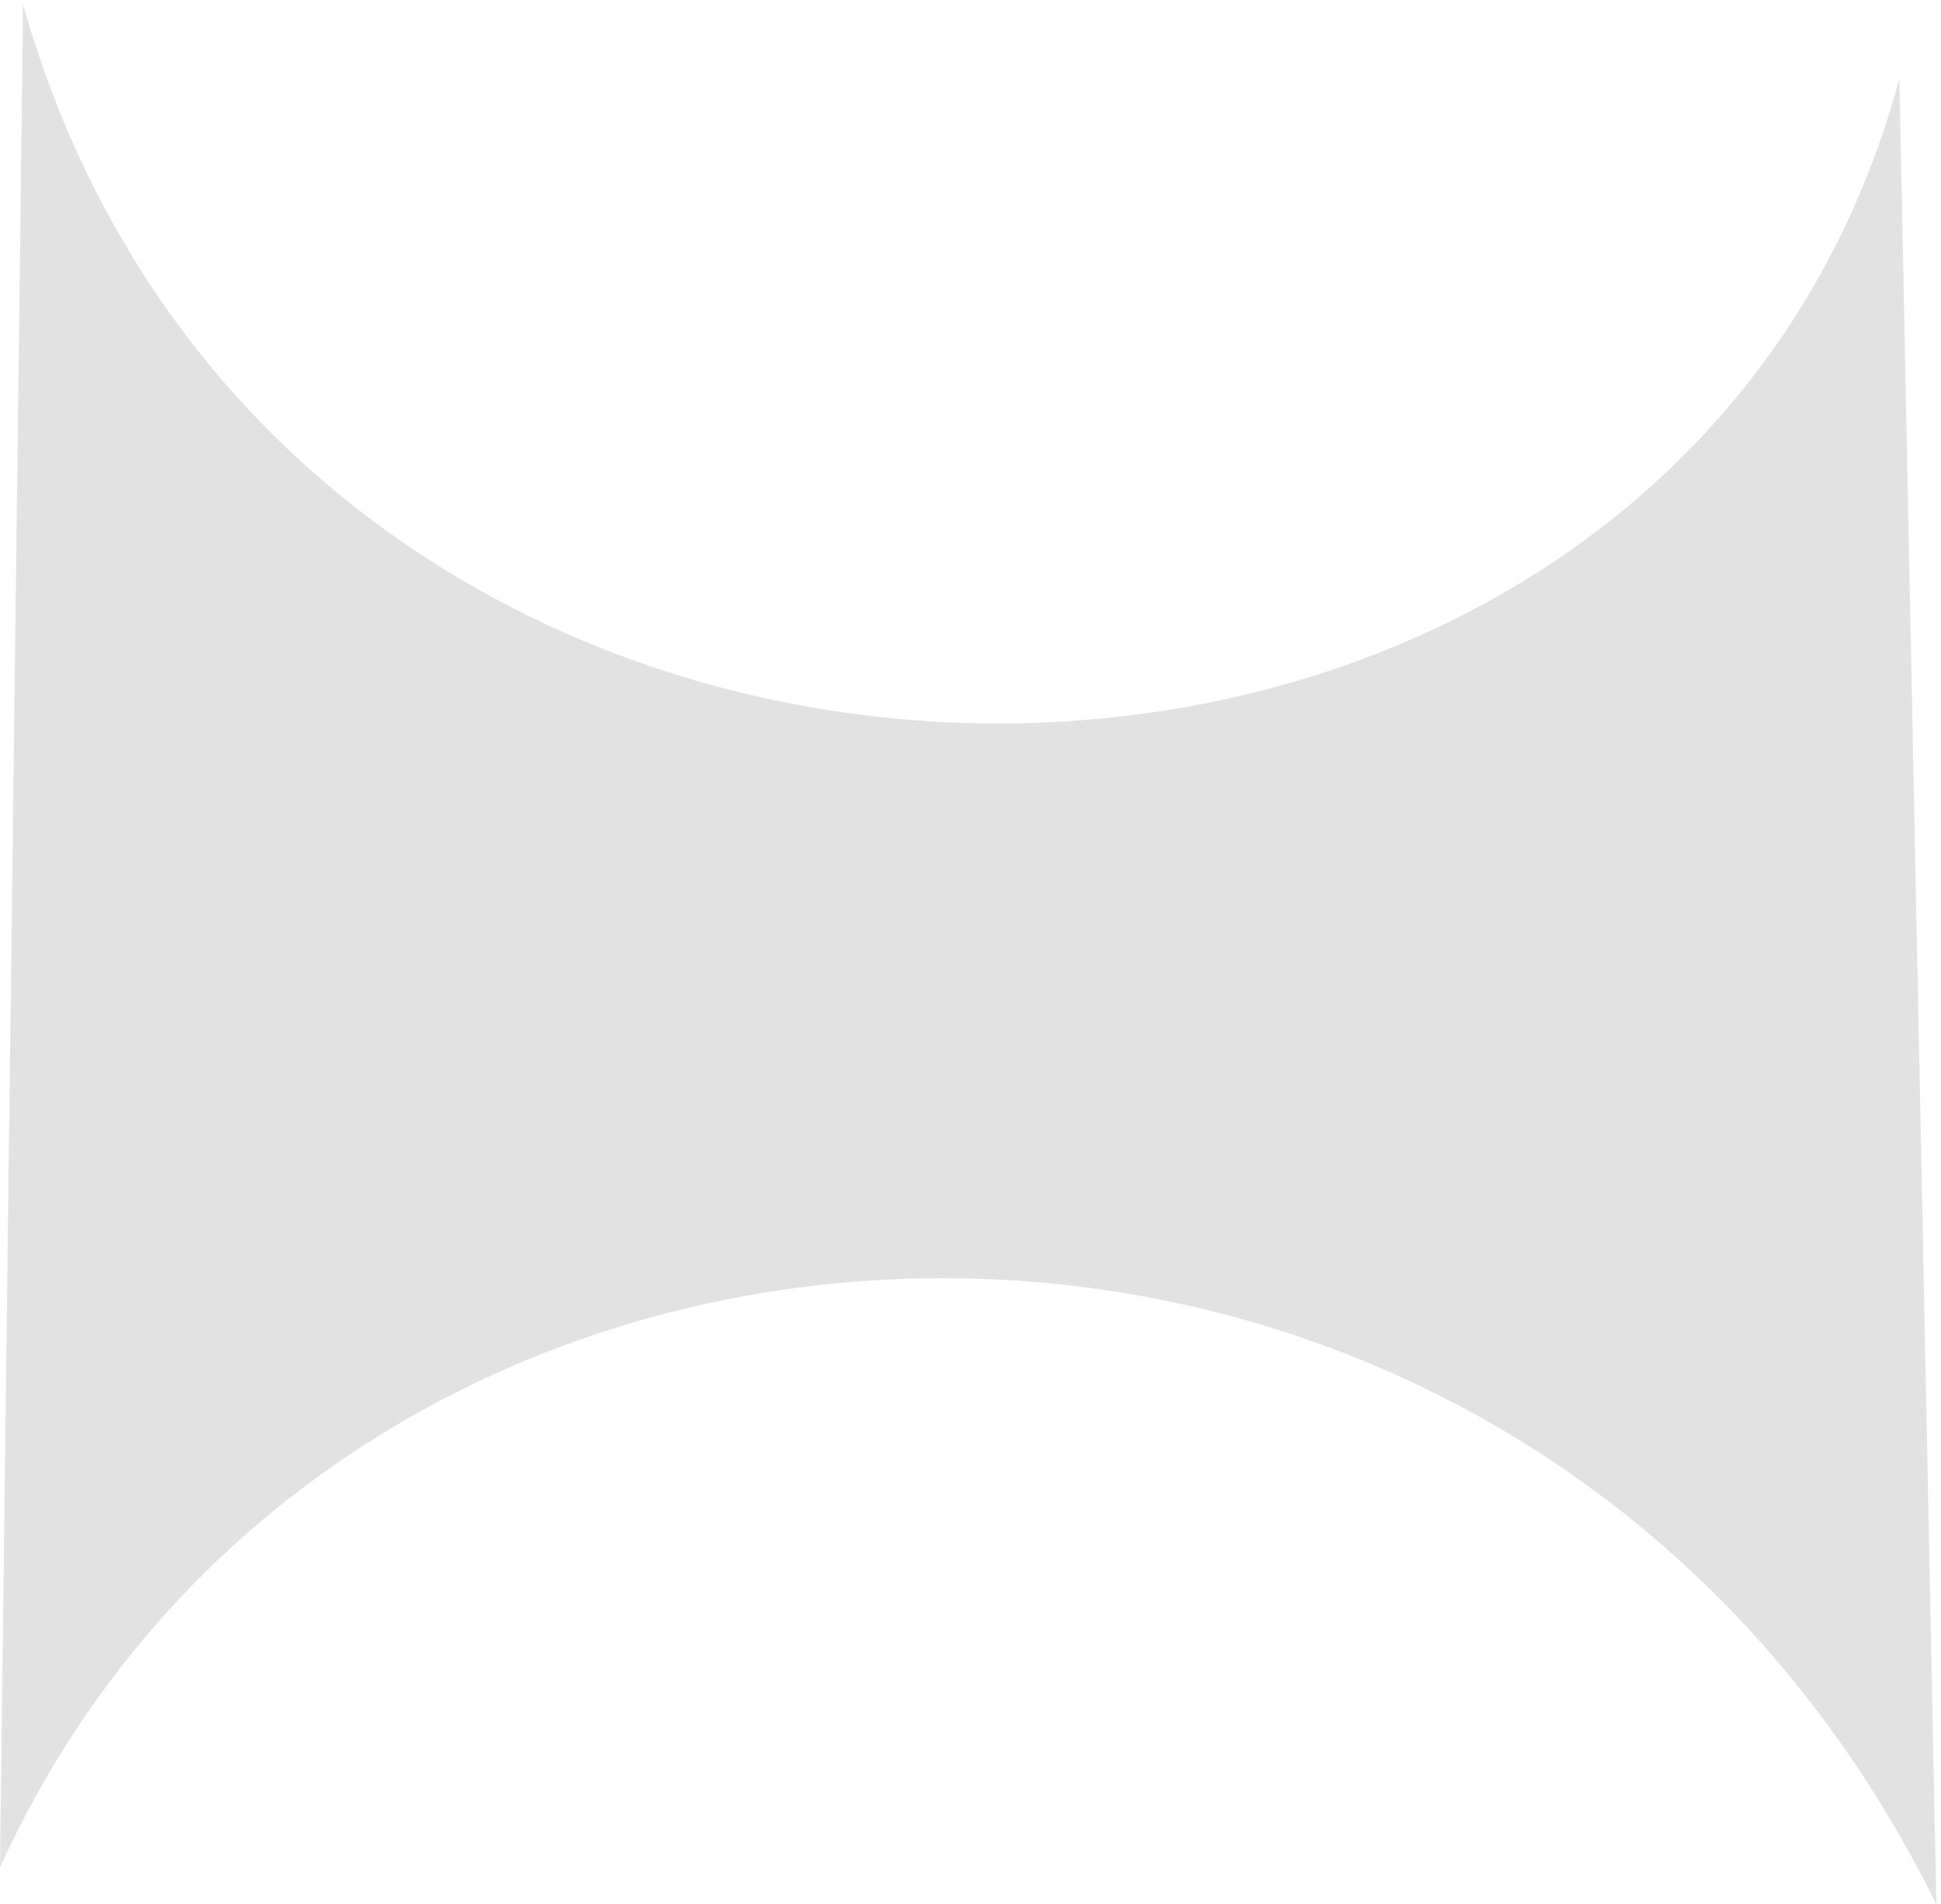 <svg width="210" height="206" viewBox="0 0 210 206" fill="none" xmlns="http://www.w3.org/2000/svg">
<path d="M2.5 0.5C31.495 102.797 180.002 102.825 205.5 8.5L209.5 206C164.403 114.569 38.172 118.15 0 202L2.5 0.5Z" fill="#E2E2E2"/>
</svg>
